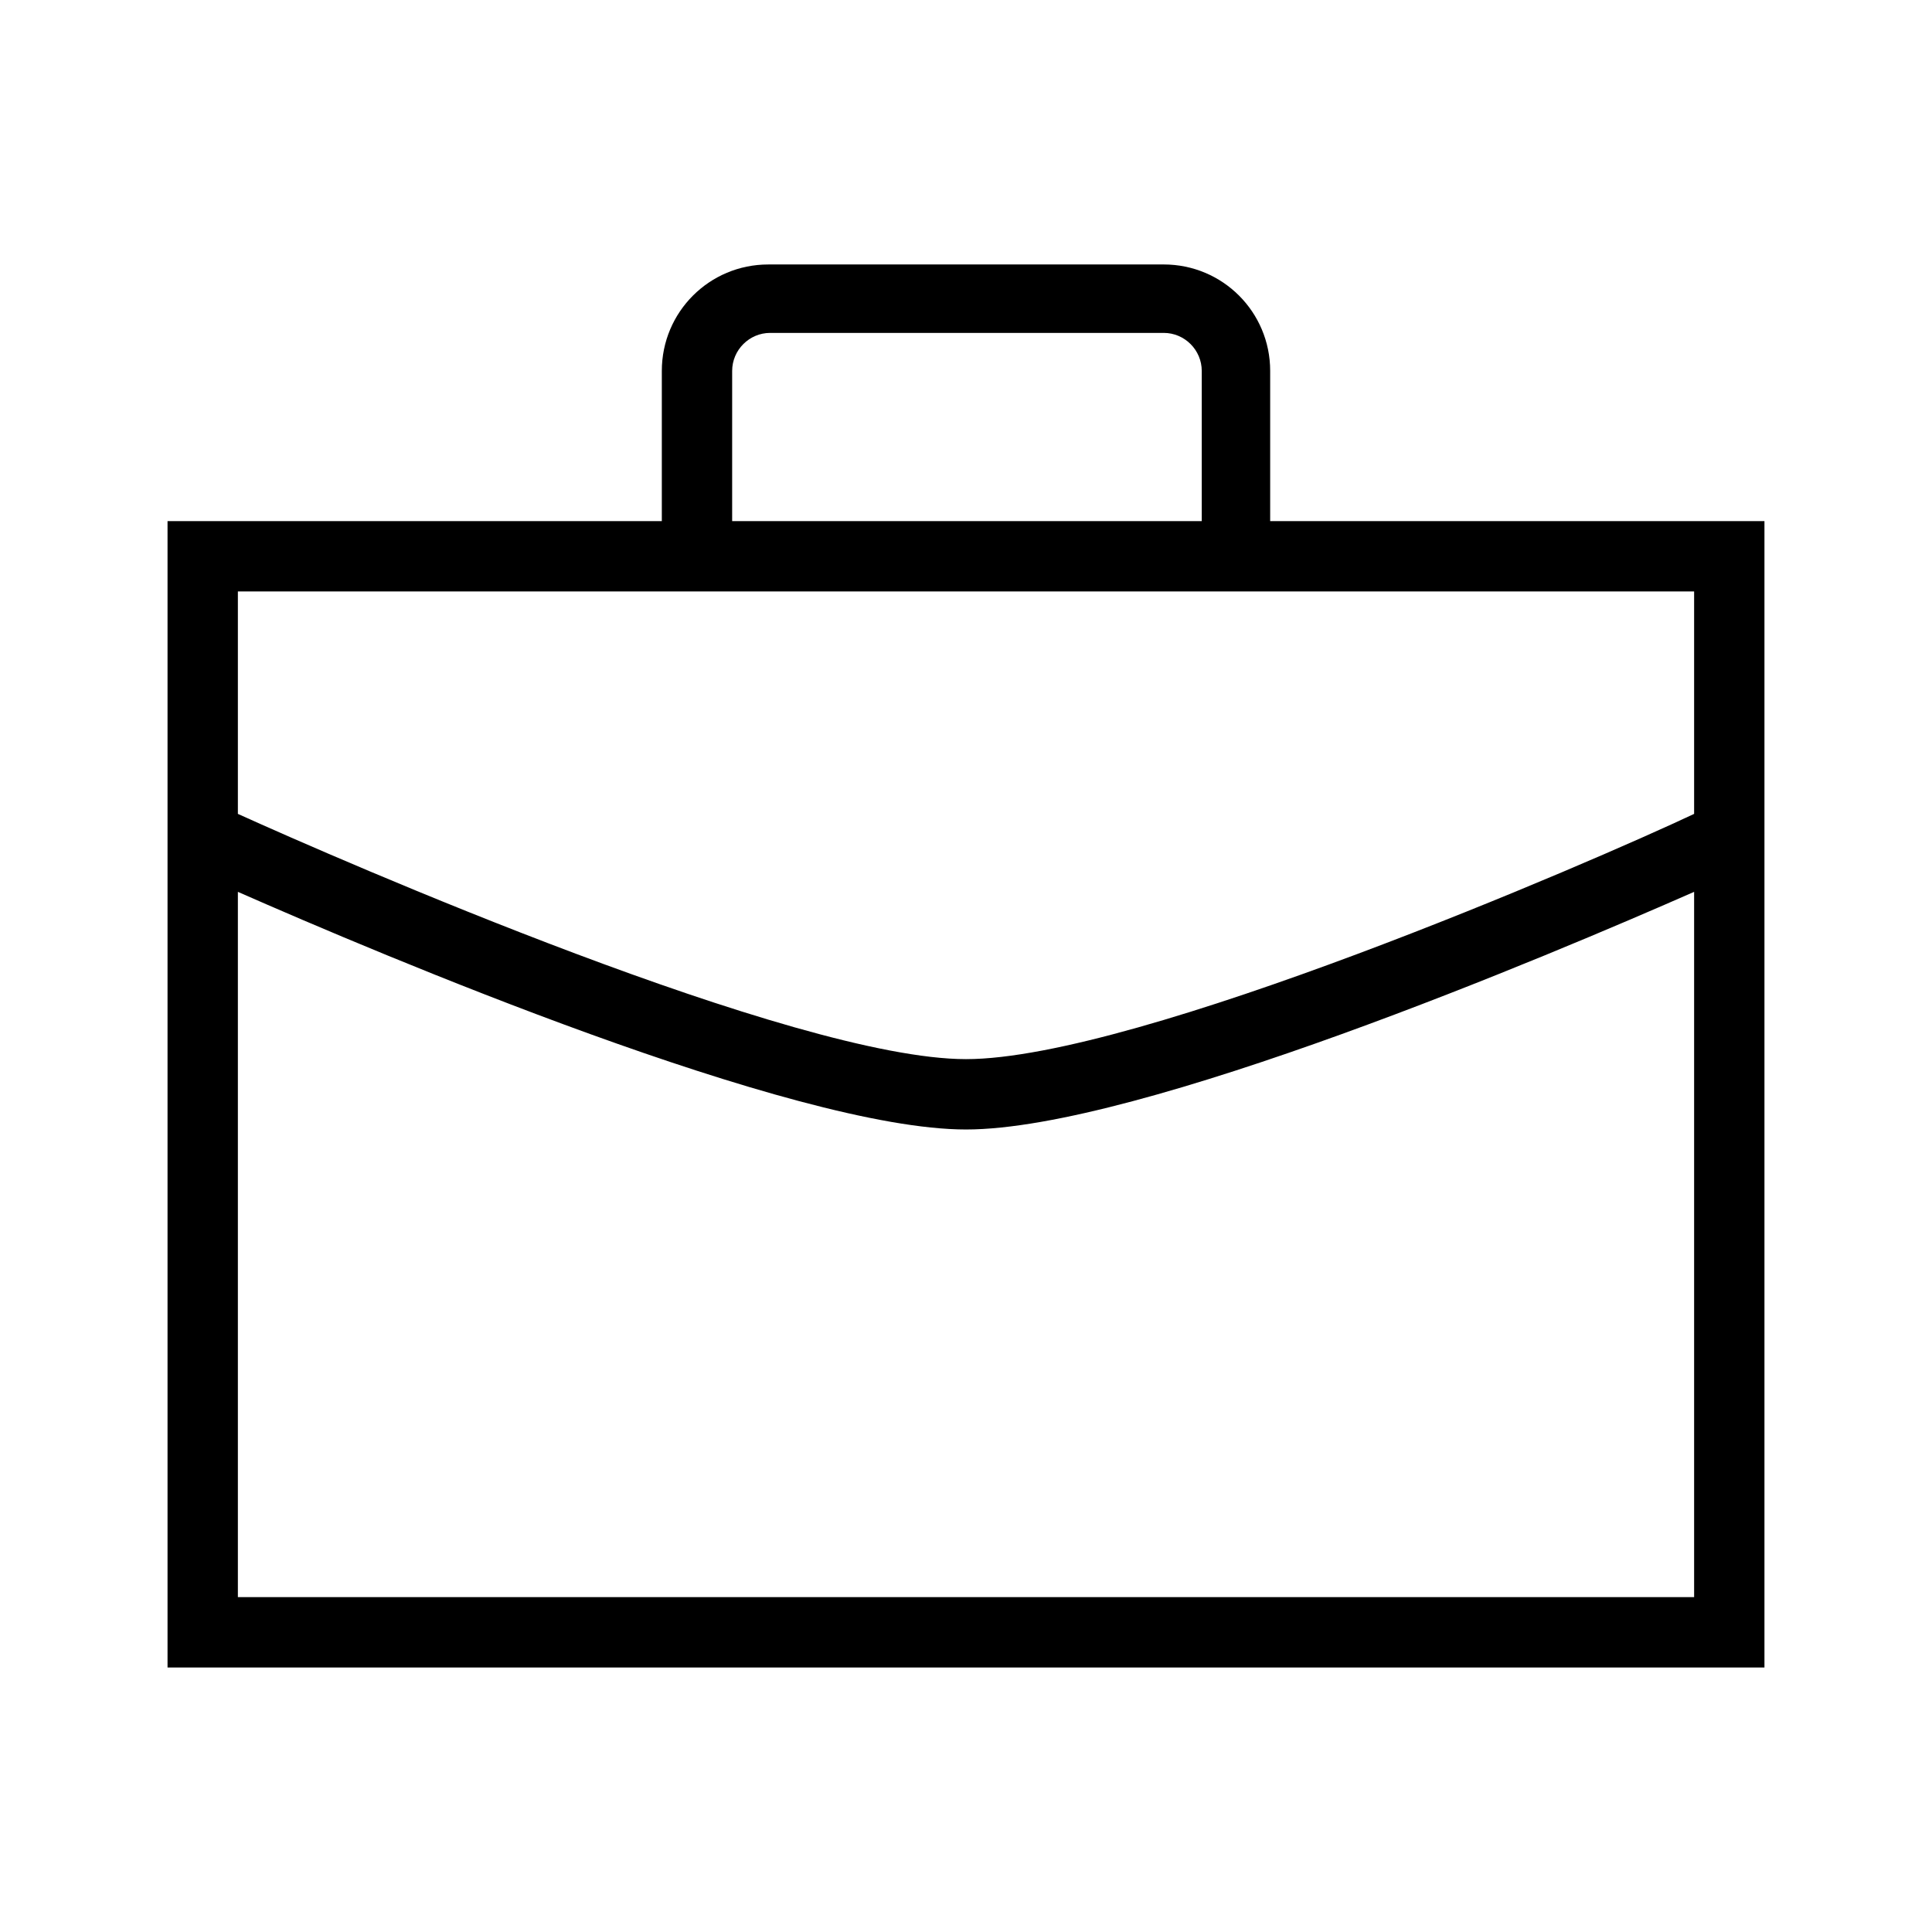 <?xml version="1.0" encoding="UTF-8"?>
<!-- Uploaded to: ICON Repo, www.iconrepo.com, Generator: ICON Repo Mixer Tools -->
<svg fill="#000000" width="800px" height="800px" version="1.1" viewBox="144 144 512 512" xmlns="http://www.w3.org/2000/svg">
 <path d="m480.61 242.3c0-15.617-12.594-28.215-28.215-28.215l-104.79 0.004c-15.617 0-28.215 12.594-28.215 28.215v39.801l-130.99-0.004v303.8h423.2v-303.8h-130.99zm-142.58 0c0-5.543 4.535-10.078 10.078-10.078h104.29c5.543 0 10.078 4.535 10.078 10.078v39.801h-124.45zm254.93 324.96h-385.92v-186.91c37.785 16.625 147.11 62.977 192.96 62.977s155.17-46.352 192.96-62.977zm9.574-201.02m-9.574-65.496v58.945c-26.703 12.598-147.62 64.992-192.96 64.992-45.344 0-166.26-52.898-192.96-64.992v-58.945z"/>
</svg>